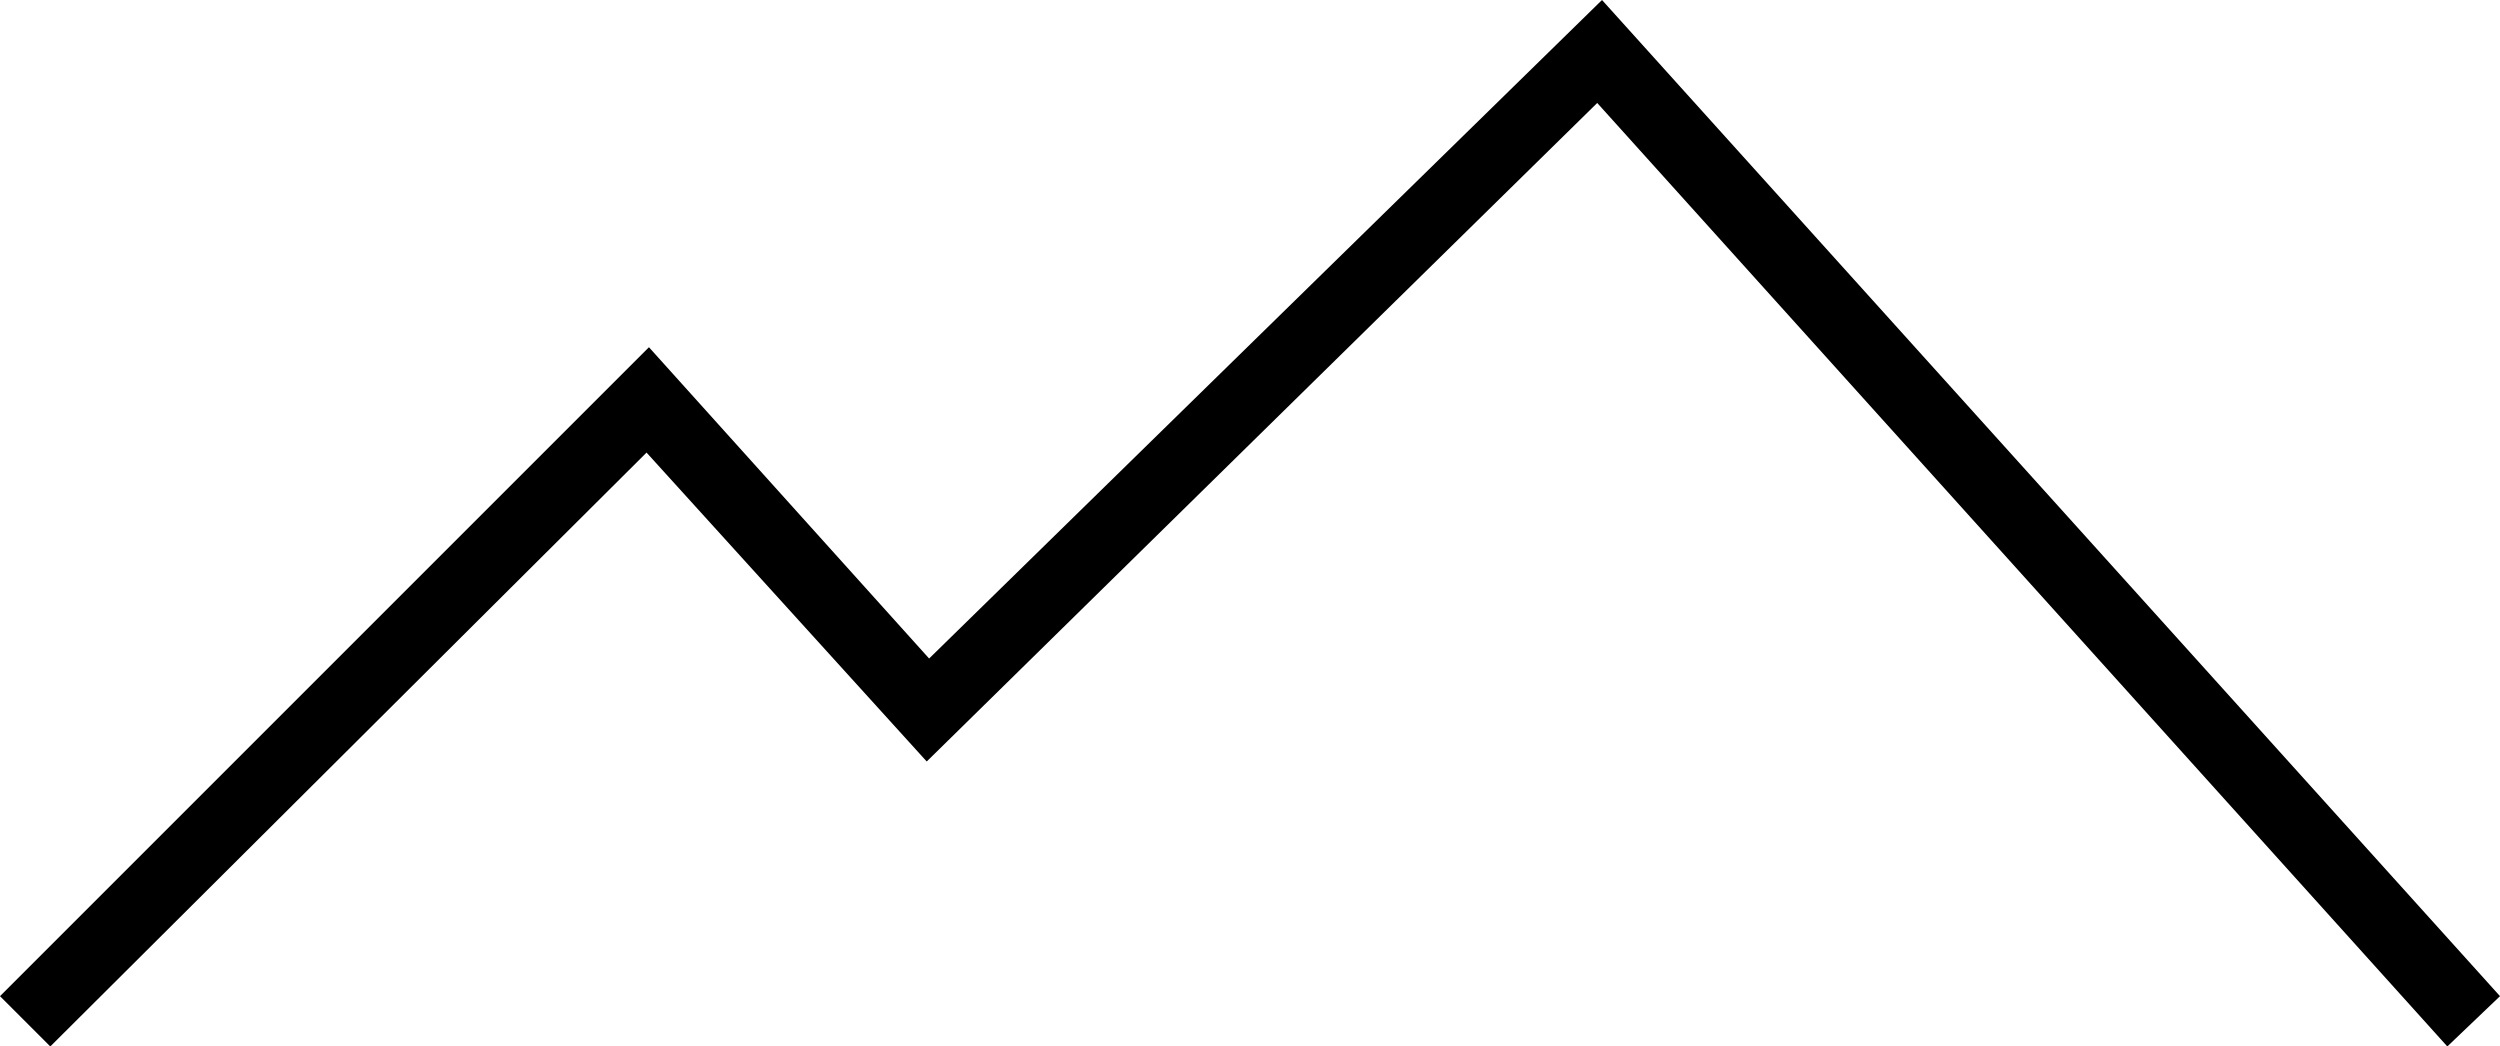 <?xml version="1.0" encoding="UTF-8"?>
<svg id="Layer_2" xmlns="http://www.w3.org/2000/svg" version="1.1" viewBox="0 0 104.4 43.7">
  <!-- Generator: Adobe Illustrator 29.6.0, SVG Export Plug-In . SVG Version: 2.1.1 Build 207)  -->
  <g id="top">
    <polygon points="2.1 43.7 0 41.6 27.1 14.5 38.8 27.5 66.9 0 104.4 41.6 102.2 43.7 66.7 4.3 38.7 31.8 27 18.9 2.1 43.7"/>
  </g>
</svg>